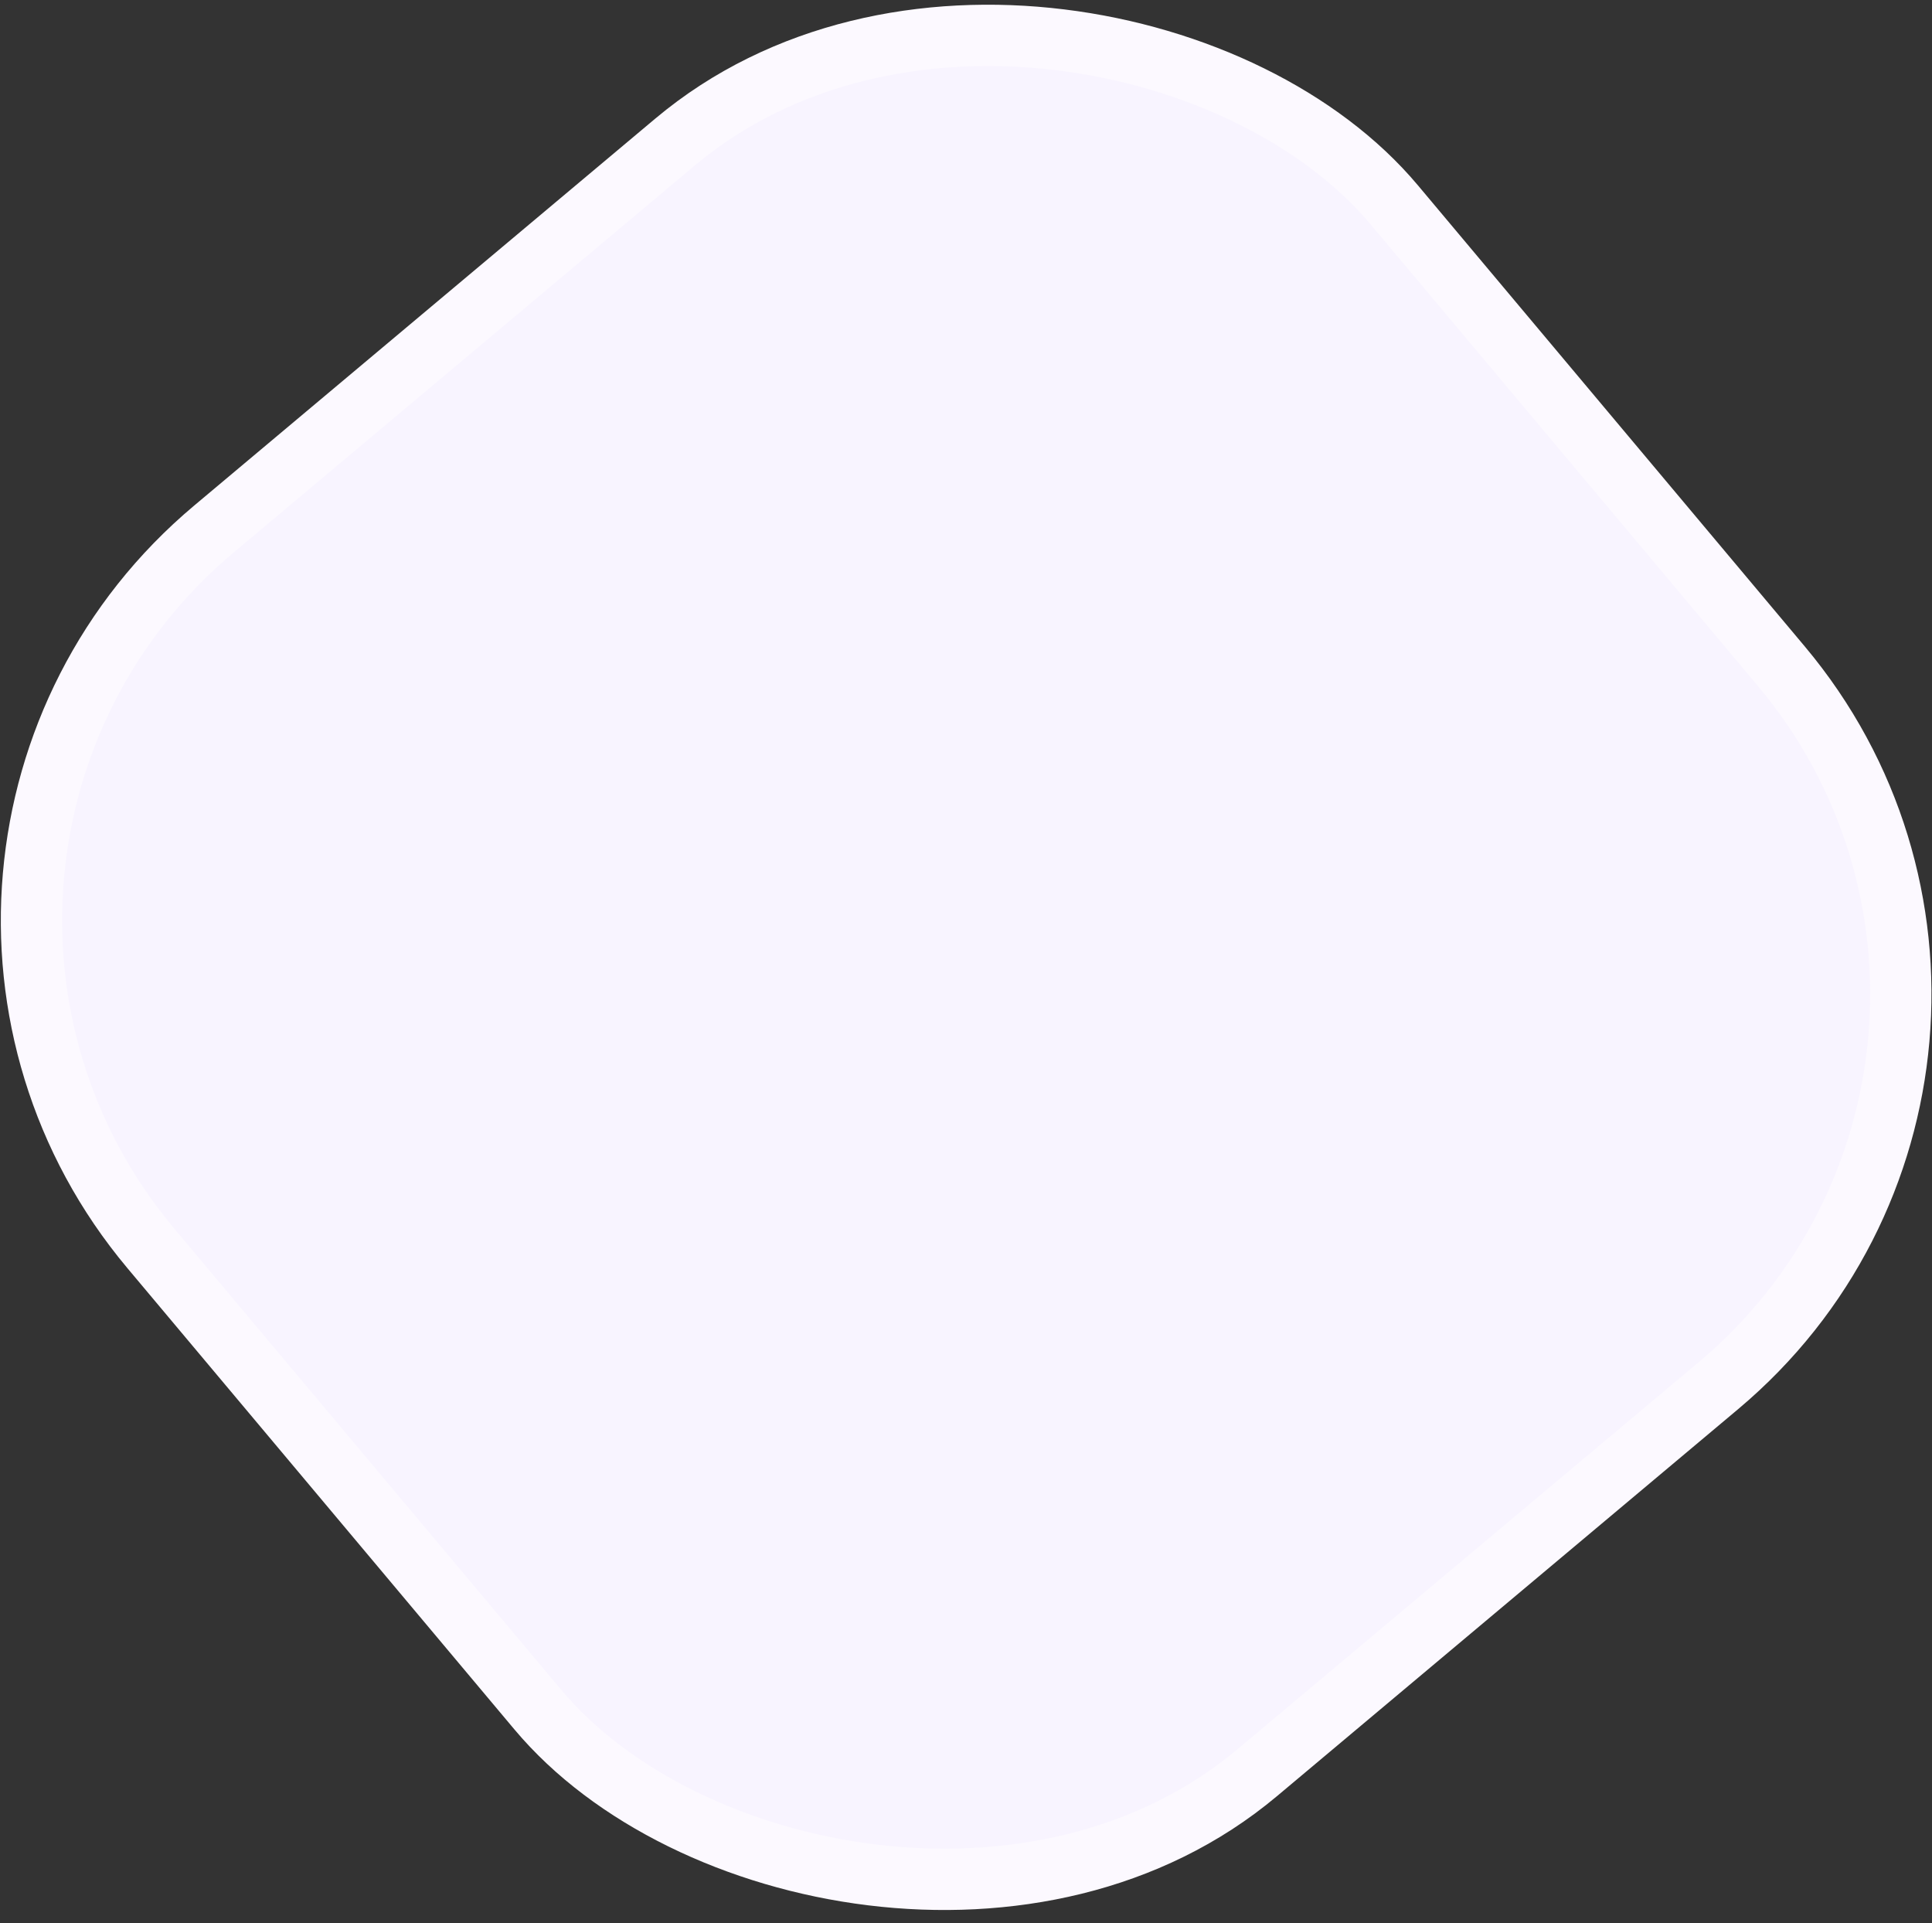<svg width="1733" height="1725" viewBox="0 0 1733 1725" fill="none" xmlns="http://www.w3.org/2000/svg">
<rect x="0" y="0" width="1733" height="1725" fill="#333333" stroke="none"/>
<g clip-path="url(#clip0_10661_17188)">
<rect x="-159" y="768.898" width="1456" height="1456" rx="458" transform="rotate(-40 -159 768.898)" fill="#F8F4FF" stroke="#FCF9FF" stroke-width="55"/>
</g>
<defs>
<clipPath id="clip0_10661_17188">
<rect width="1733" height="1725" fill="white"/>
</clipPath>
</defs>
</svg>
